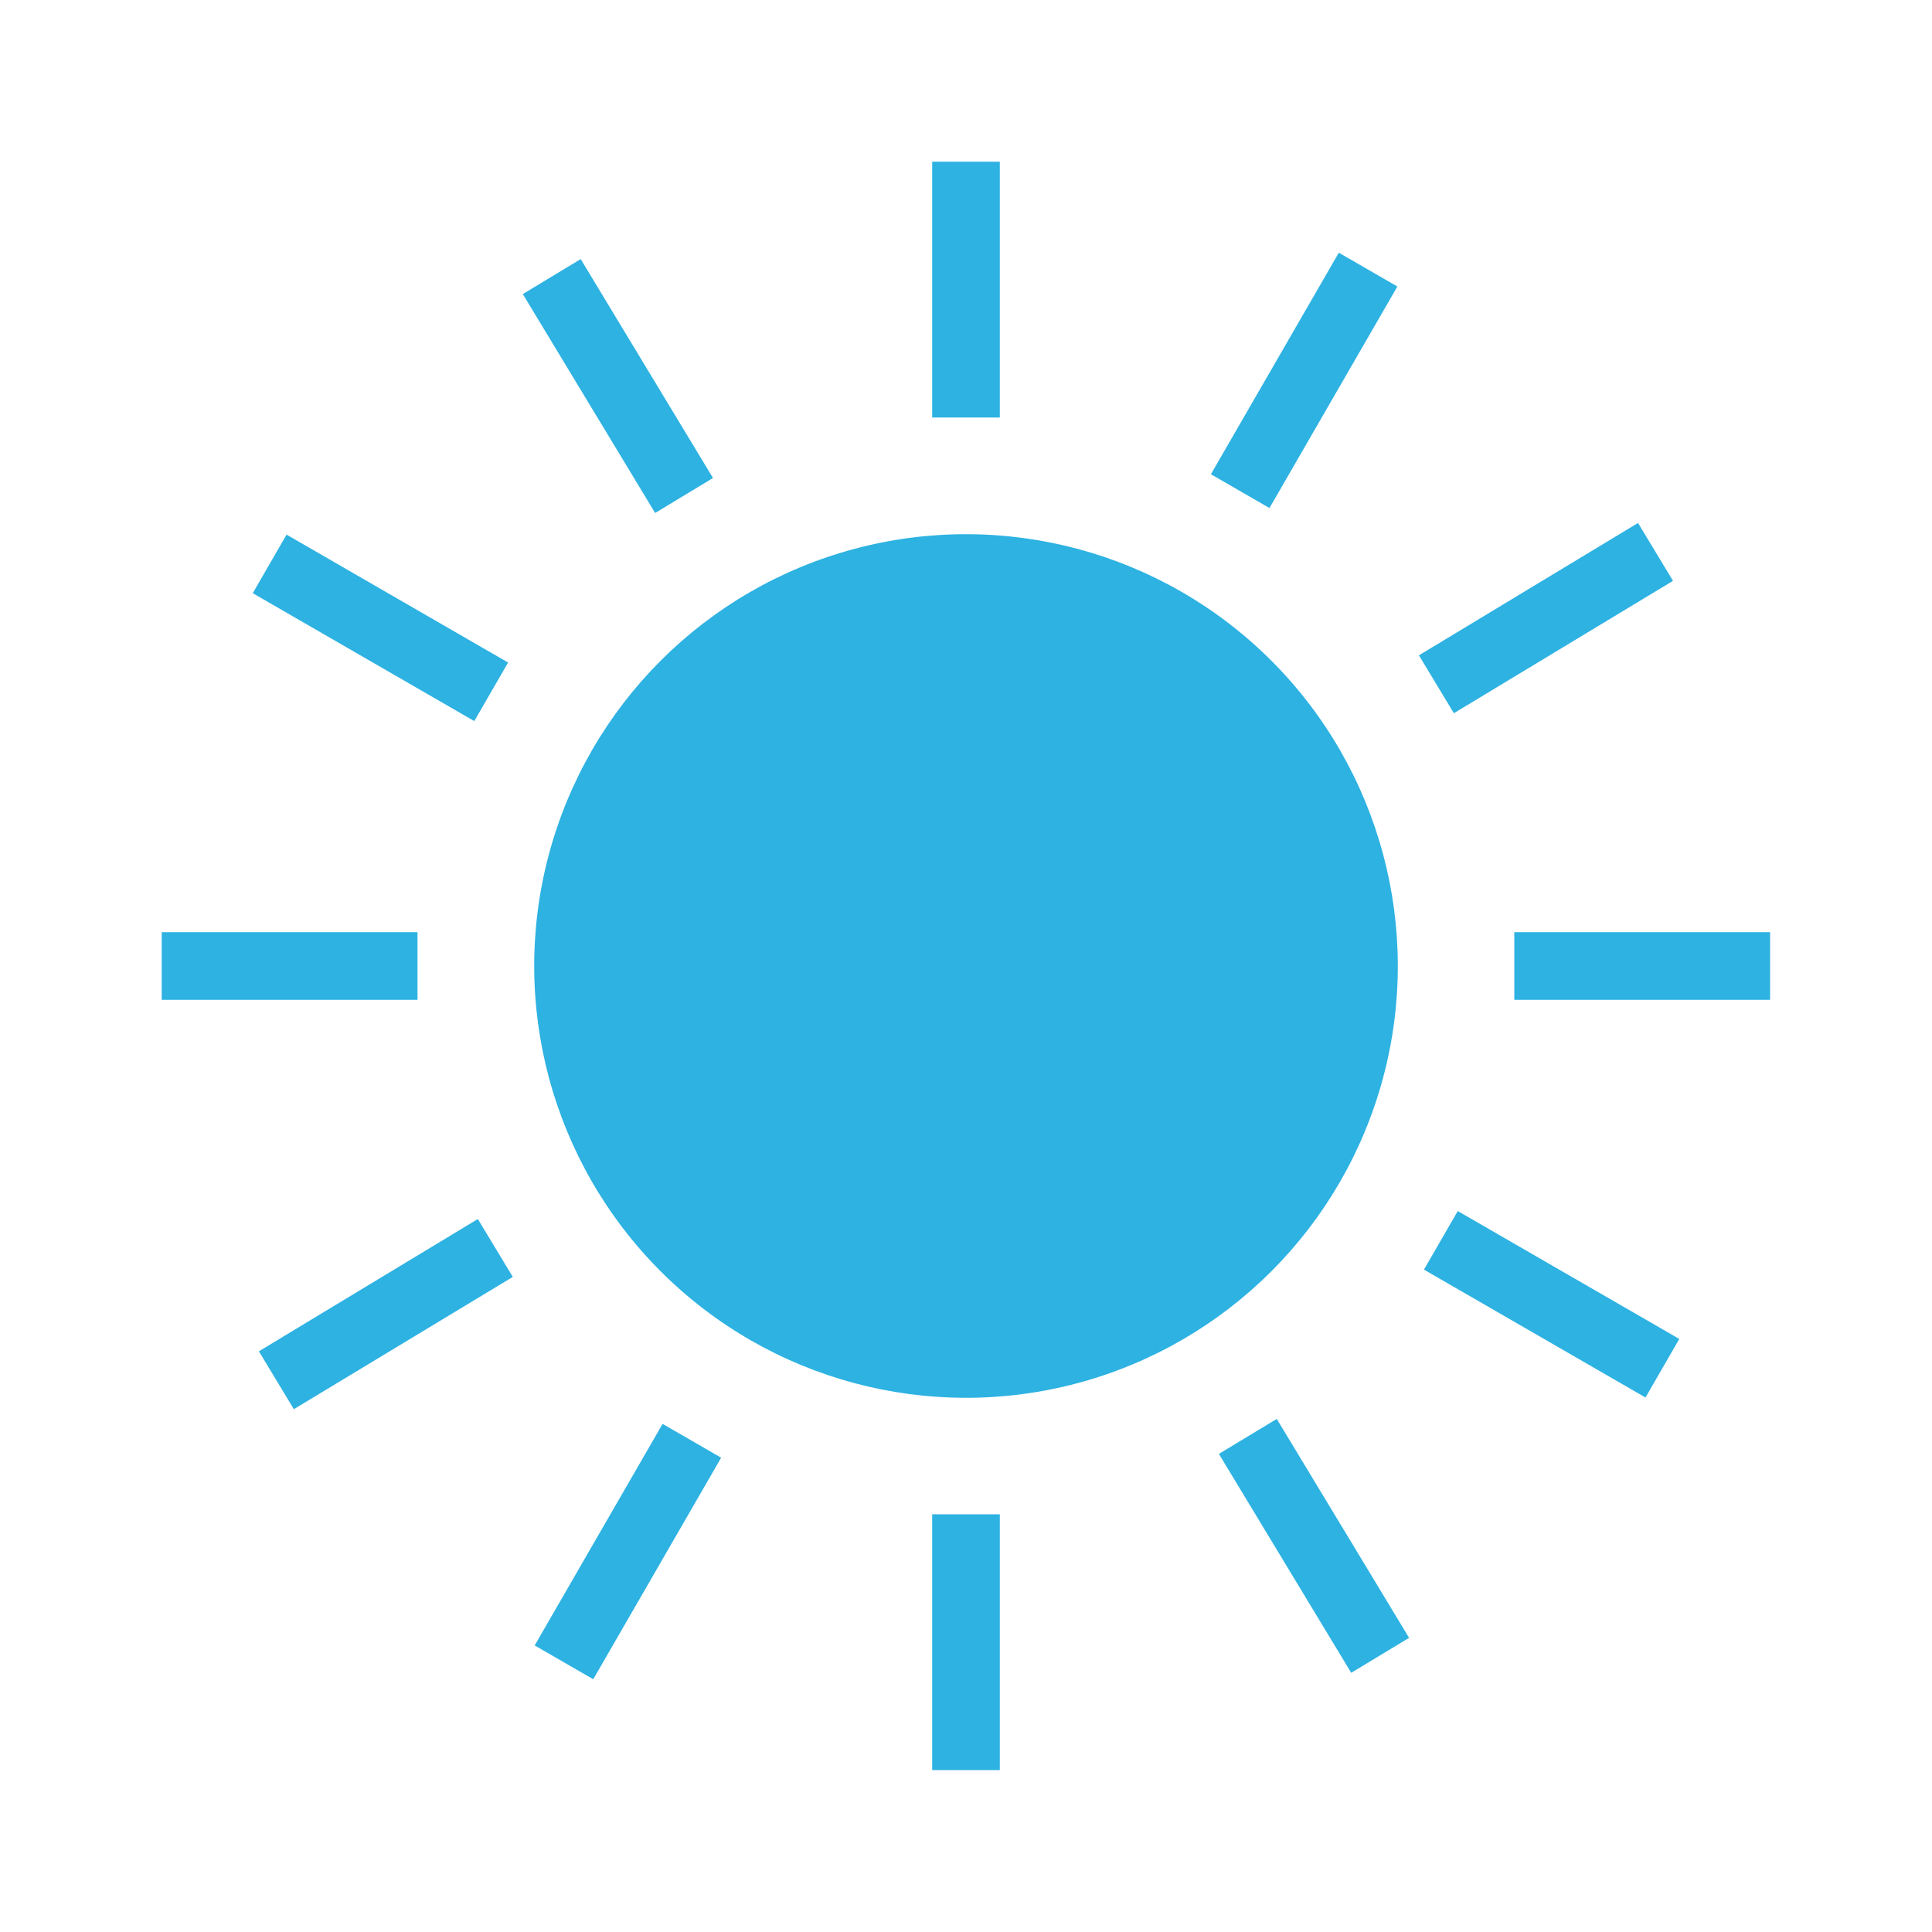 <?xml version="1.0" encoding="UTF-8"?><svg id="a" xmlns="http://www.w3.org/2000/svg" viewBox="0 0 100 100"><circle cx="50" cy="50" r="22.35" transform="translate(-20.71 50) rotate(-45)" fill="#2DB2E2"/><rect x="17.94" y="25.88" width="3.5" height="13.24" transform="translate(-18.3 33.3) rotate(-60)" fill="#2DB2E2"/><rect x="78.56" y="60.88" width="3.5" height="13.24" transform="translate(-18.3 103.31) rotate(-60)" fill="#2DB2E2"/><rect x="60.88" y="17.94" width="13.24" height="3.5" transform="translate(16.7 68.3) rotate(-60)" fill="#2DB2E2"/><rect x="25.88" y="78.56" width="13.24" height="3.5" transform="translate(-53.3 68.3) rotate(-60)" fill="#2DB2E2"/><rect x="8.37" y="48.25" width="13.24" height="3.5" fill="#2DB2E2"/><rect x="78.38" y="48.25" width="13.24" height="3.5" fill="#2DB2E2"/><rect x="30.24" y="13.36" width="3.5" height="13.24" transform="translate(-5.73 19.43) rotate(-31.15)" fill="#2DB2E2"/><rect x="66.26" y="73.39" width="3.5" height="13.24" transform="translate(-31.58 46.72) rotate(-31.15)" fill="#2DB2E2"/><rect x="48.25" y="8.37" width="3.5" height="13.24" fill="#2DB2E2"/><rect x="48.25" y="78.38" width="3.5" height="13.24" fill="#2DB2E2"/><rect x="73.39" y="30.24" width="13.25" height="3.5" transform="translate(-5.01 45.99) rotate(-31.14)" fill="#2DB2E2"/><rect x="13.36" y="66.26" width="13.24" height="3.5" transform="translate(-32.3 20.14) rotate(-31.14)" fill="#2DB2E2"/></svg>